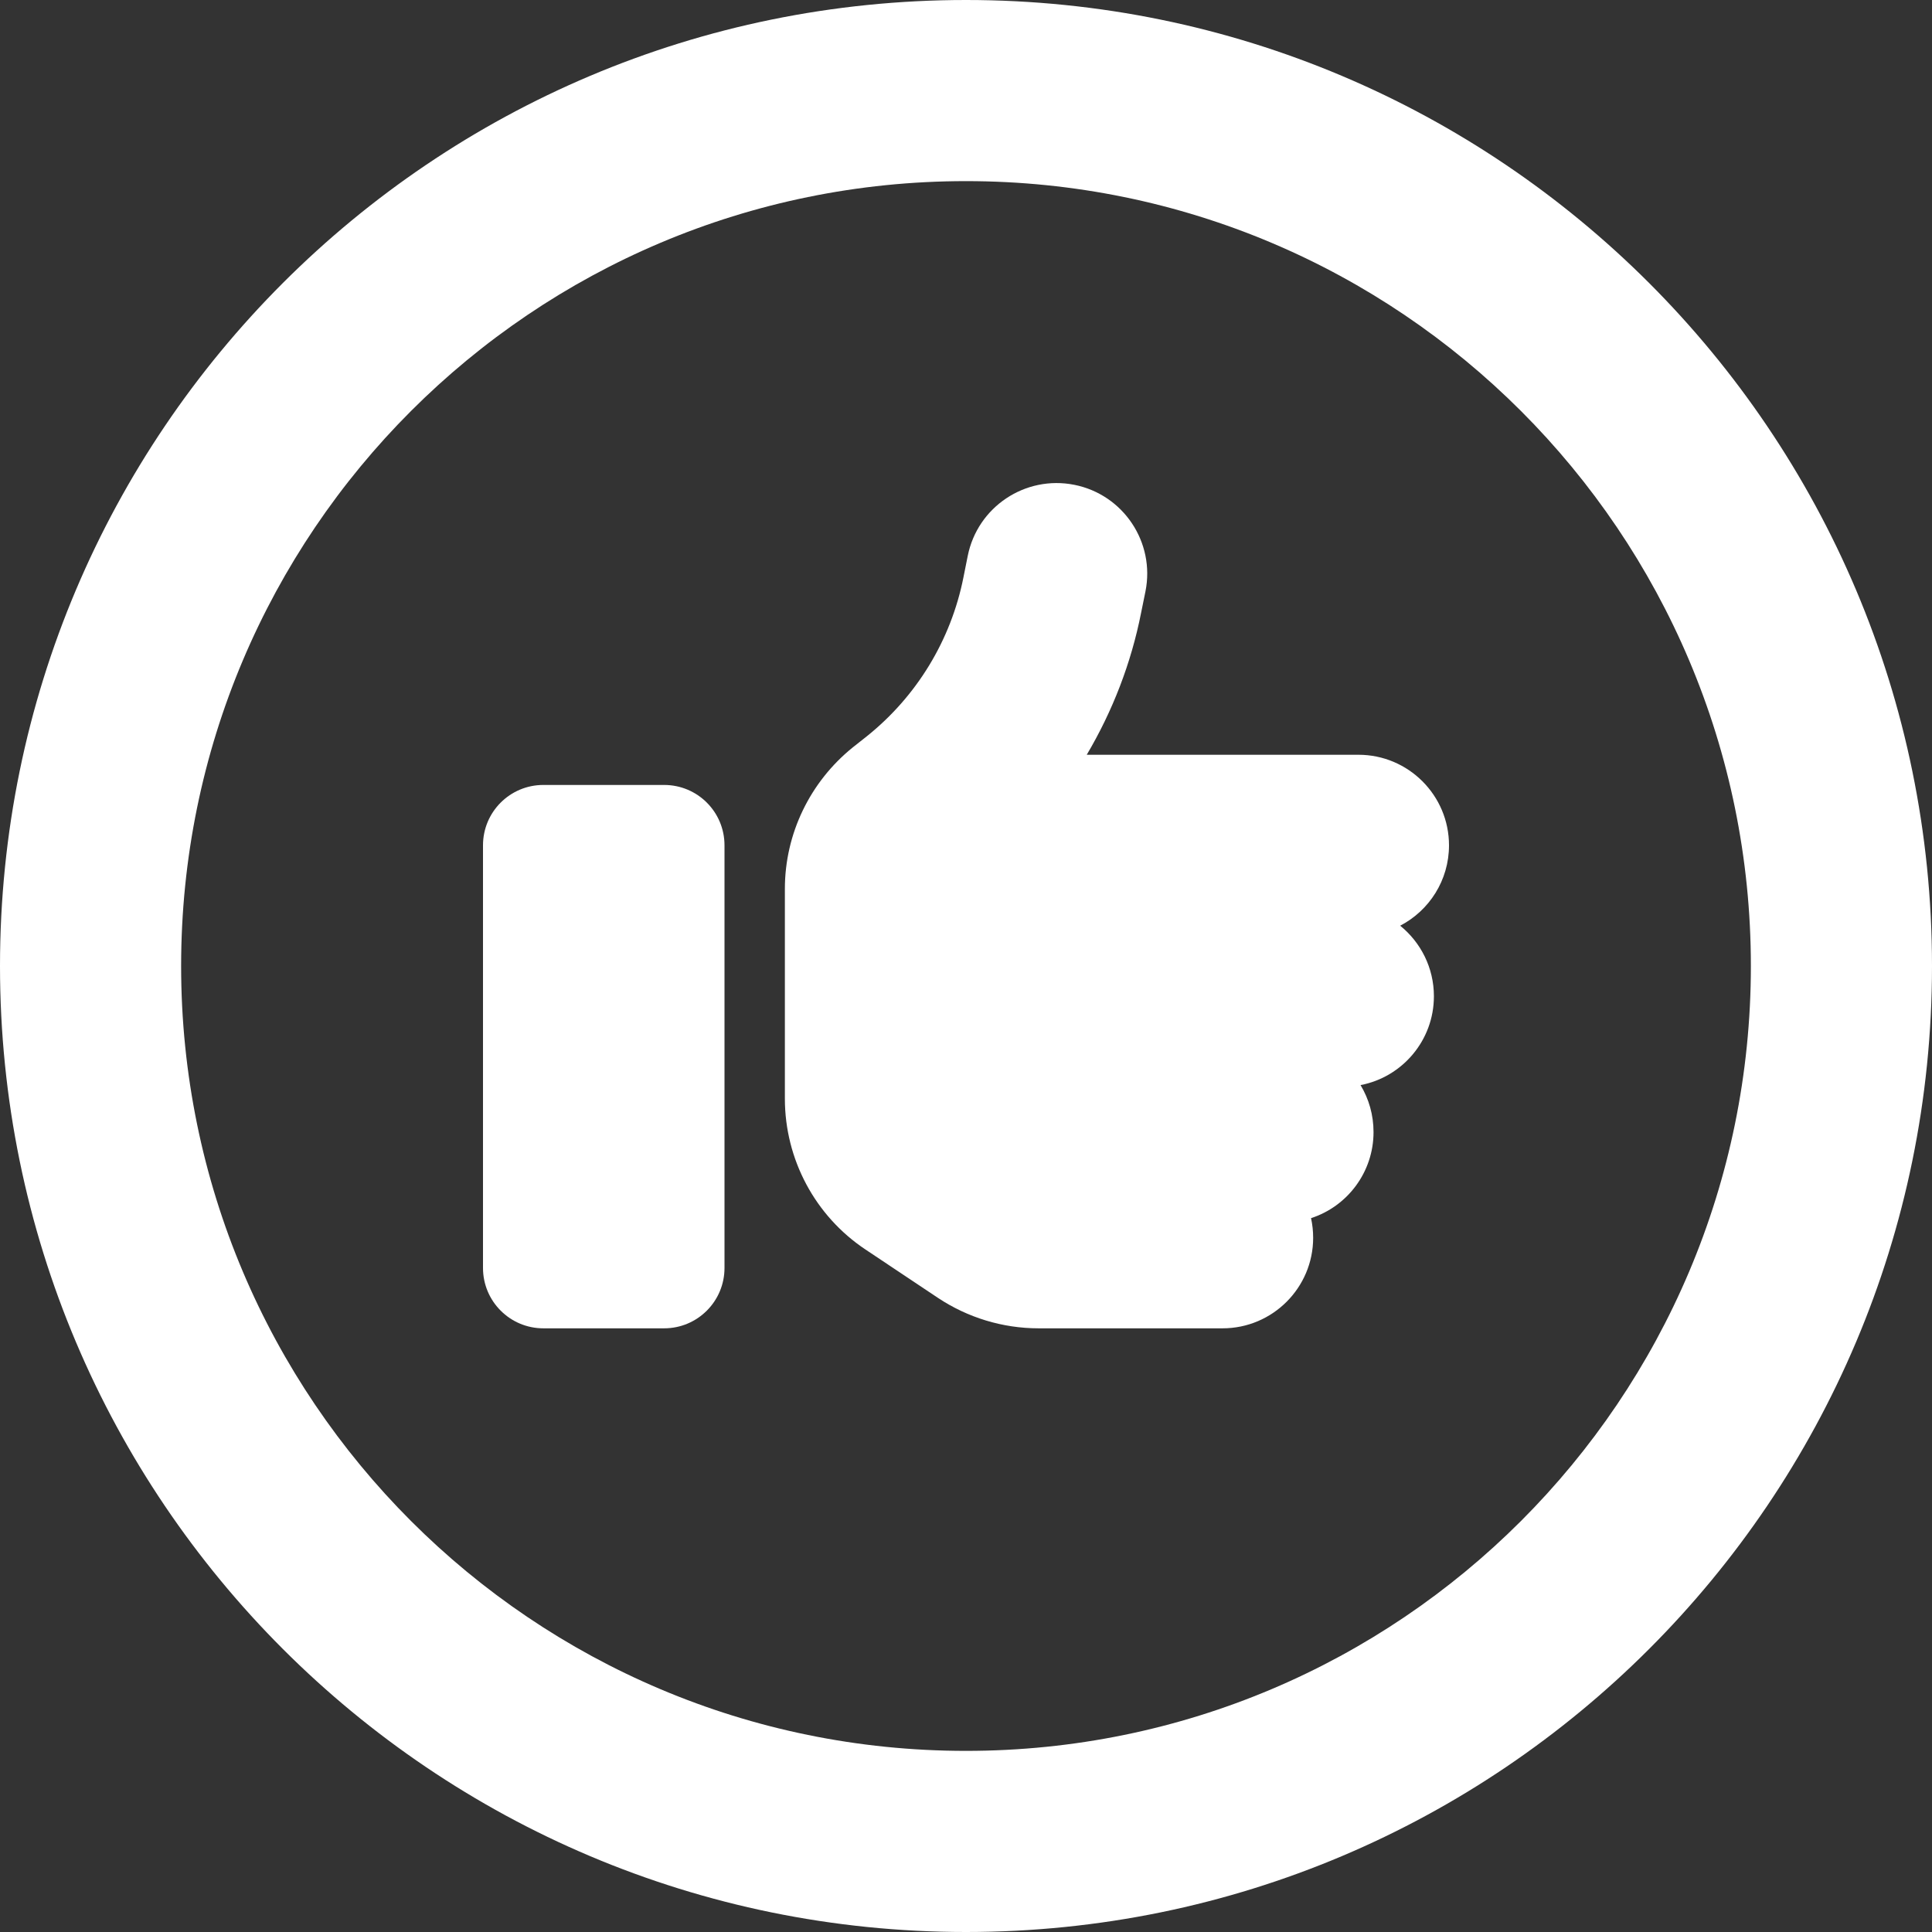 <?xml version="1.0" encoding="utf-8"?>
<!-- Generator: Adobe Illustrator 28.3.0, SVG Export Plug-In . SVG Version: 6.00 Build 0)  -->
<svg version="1.1" xmlns="http://www.w3.org/2000/svg" xmlns:xlink="http://www.w3.org/1999/xlink" x="0px" y="0px"
	 viewBox="0 0 256 256" style="enable-background:new 0 0 256 256;" xml:space="preserve">
<rect x="0" y="0" width="256" height="256" fill="#333333" stroke="none"/>
<style type="text/css">
	.st0{fill:url(#SVGID_1_);}
	.st1{fill:#FFFFFF;}
	.st2{display:none;}
	.st3{display:inline;opacity:0.5;fill:#00FF00;}
</style>
<g id="Artwork">
	<g>
		<path class="st1" d="M128,0C57.31,0,0,57.31,0,128s57.31,128,128,128s128-57.31,128-128S198.69,0,128,0z M128,232
			c-57.44,0-104-46.56-104-104S70.56,24,128,24s104,46.56,104,104S185.44,232,128,232z"/>
		<path class="st1" d="M192,112.01c0-6.62-5.38-12-12-12h-36c3.42-5.78,5.88-12.12,7.2-18.8l0.58-2.85
			c1.3-6.5-2.93-12.83-9.43-14.12s-12.82,2.92-14.12,9.42l-0.57,2.85c-1.65,8.3-6.18,15.75-12.8,21.05L113,99.03
			c-5.67,4.58-9,11.45-9,18.75v6.23v12v9.57c0,8.03,4,15.53,10.67,19.98l9.62,6.42c3.95,2.62,8.58,4.03,13.33,4.03H162
			c6.62,0,12-5.38,12-12c0-0.9-0.1-1.78-0.28-2.6c4.8-1.55,8.28-6.08,8.28-11.4c0-2.28-0.62-4.4-1.72-6.23
			c5.52-1.05,9.72-5.92,9.72-11.77c0-3.78-1.75-7.15-4.47-9.35C189.38,120.66,192,116.64,192,112.01z"/>
		<path class="st1" d="M88,104.01H72c-4.42,0-8,3.57-8,8v56c0,4.42,3.58,8,8,8h16c4.42,0,8-3.58,8-8v-56
			C96,107.58,92.42,104.01,88,104.01z"/>
	</g>
</g>
<g id="Safe_x5F_Area" class="st2">
</g>
</svg>
